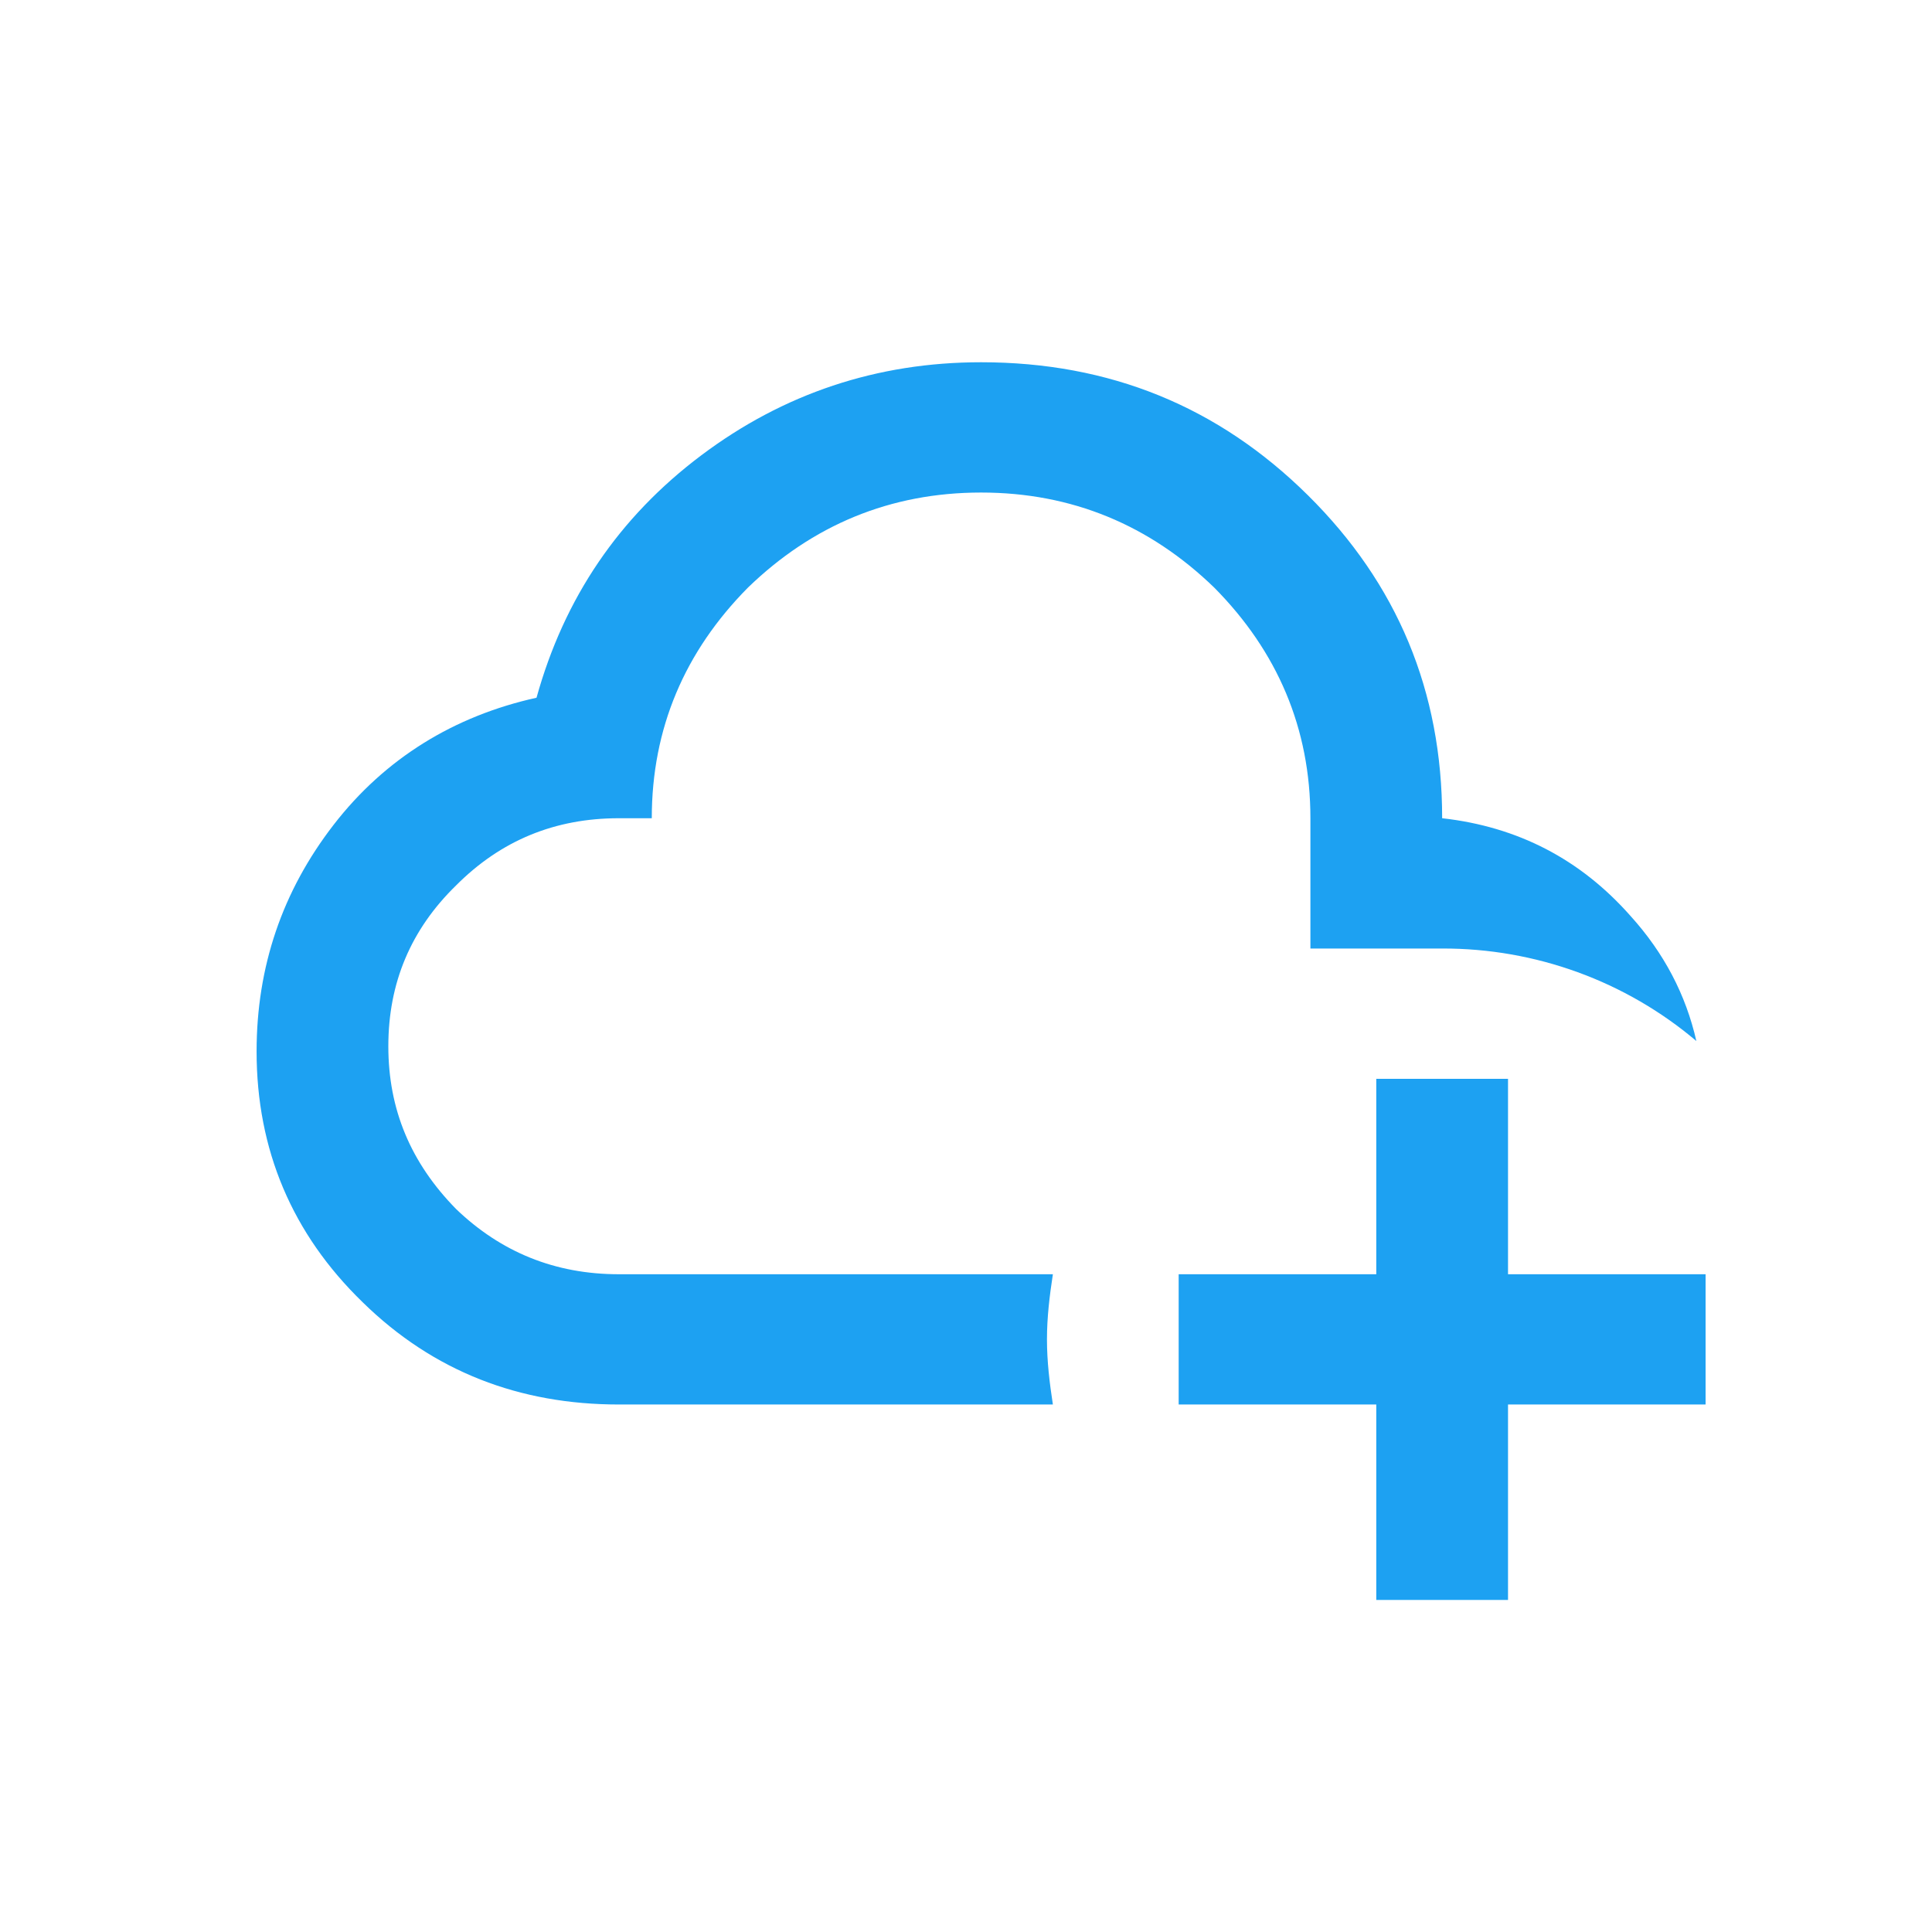 <svg xmlns="http://www.w3.org/2000/svg" width="64" height="64" viewBox="0 0 64 64" fill="none"><path d="M34.682 44.368C34.682 45.102 34.769 45.814 34.878 46.526H20.5C17.227 46.526 14.369 45.447 12.013 43.138C9.678 40.873 8.5 38.089 8.5 34.831C8.5 32.025 9.351 29.522 11.053 27.321C12.755 25.12 15.046 23.717 17.773 23.113C18.689 19.812 20.5 17.136 23.227 15.086C25.954 13.036 29.053 12 32.5 12C36.755 12 40.355 13.467 43.322 16.402C46.289 19.337 47.773 22.897 47.773 27.105C50.282 27.386 52.355 28.465 54.013 30.342C55.126 31.572 55.846 32.953 56.194 34.485C53.849 32.499 50.861 31.412 47.773 31.421H43.409V27.105C43.409 24.127 42.318 21.581 40.224 19.466C38.086 17.395 35.511 16.316 32.5 16.316C29.489 16.316 26.915 17.395 24.776 19.466C22.682 21.581 21.591 24.127 21.591 27.105H20.5C18.384 27.105 16.595 27.839 15.111 29.328C13.605 30.795 12.864 32.565 12.864 34.658C12.864 36.751 13.605 38.52 15.111 40.053C16.595 41.477 18.384 42.211 20.5 42.211H34.878C34.769 42.923 34.682 43.635 34.682 44.368ZM49.955 42.211V35.737H45.591V42.211H39.045V46.526H45.591V53H49.955V46.526H56.5V42.211H49.955Z" fill="#1DA1F2"></path></svg>